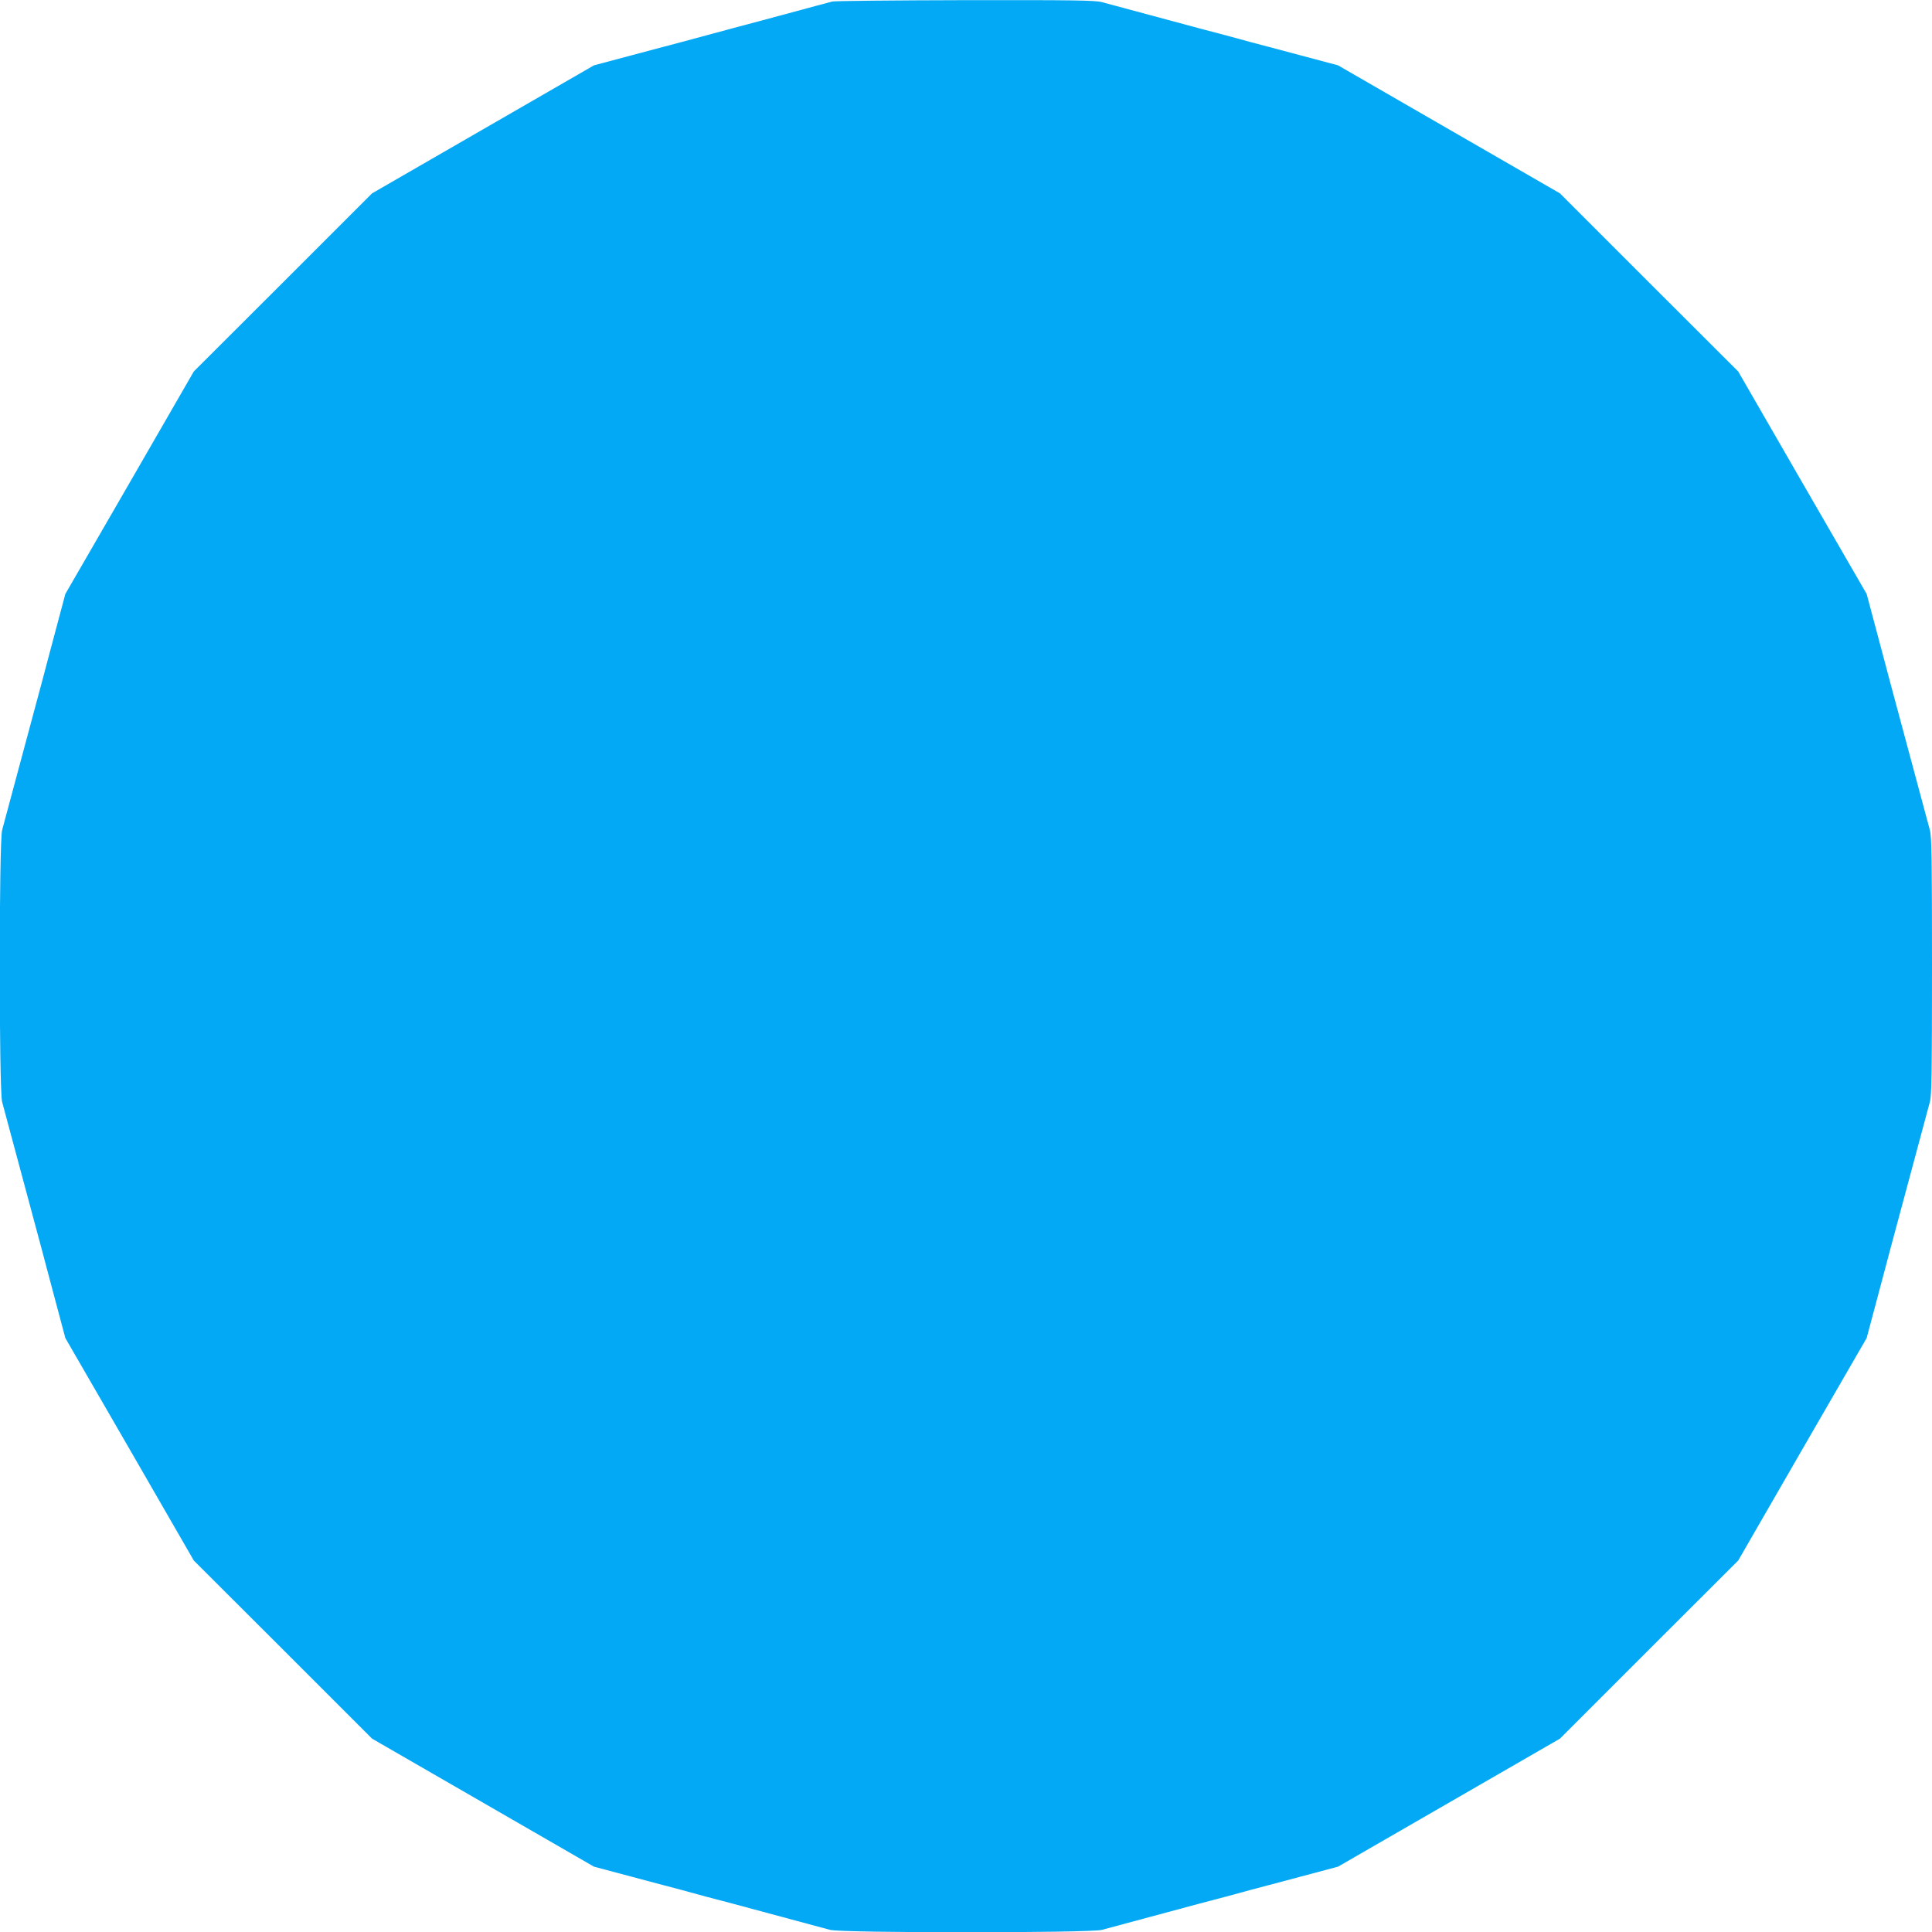 <?xml version="1.0" standalone="no"?>
<!DOCTYPE svg PUBLIC "-//W3C//DTD SVG 20010904//EN"
 "http://www.w3.org/TR/2001/REC-SVG-20010904/DTD/svg10.dtd">
<svg version="1.0" xmlns="http://www.w3.org/2000/svg"
 width="1280pt" height="1280pt" viewBox="0 0 1280 1280"
 preserveAspectRatio="xMidYMid meet">
<g transform="translate(0,1280) scale(0.1,-0.1)"
fill="#03a9f4" stroke="none">
<path d="M5515 12790 c-16 -4 -167 -44 -335 -90 -168 -45 -327 -88 -355 -95
-53 -14 -208 -56 -315 -85 -36 -9 -180 -48 -320 -85 l-255 -68 -735 -424 -735
-424 -590 -590 -591 -590 -425 -737 -426 -737 -68 -255 c-37 -140 -76 -284
-85 -320 -112 -415 -251 -933 -266 -990 -21 -81 -21 -1719 0 -1800 15 -57 154
-575 266 -990 9 -36 48 -180 85 -320 l68 -255 426 -737 425 -737 591 -590 590
-590 735 -424 735 -424 255 -68 c140 -37 284 -76 320 -85 36 -10 110 -30 165
-45 55 -14 134 -35 175 -46 345 -93 604 -163 650 -175 81 -21 1719 -21 1800 0
46 12 305 82 650 175 41 11 120 32 175 46 55 15 129 35 165 45 36 9 180 48
320 85 l255 68 735 424 735 424 590 590 591 590 425 737 426 737 68 255 c37
140 76 284 85 320 112 415 251 933 266 990 12 45 14 196 14 900 0 704 -2 855
-14 900 -15 57 -154 575 -266 990 -9 36 -48 180 -85 320 l-68 255 -426 737
-425 737 -591 590 -590 590 -735 424 -735 424 -255 68 c-140 37 -284 76 -320
85 -36 10 -110 30 -165 45 -55 14 -134 35 -175 46 -345 93 -604 163 -650 175
-45 12 -194 14 -905 13 -467 -1 -863 -5 -880 -9z"/>
</g>
</svg>

